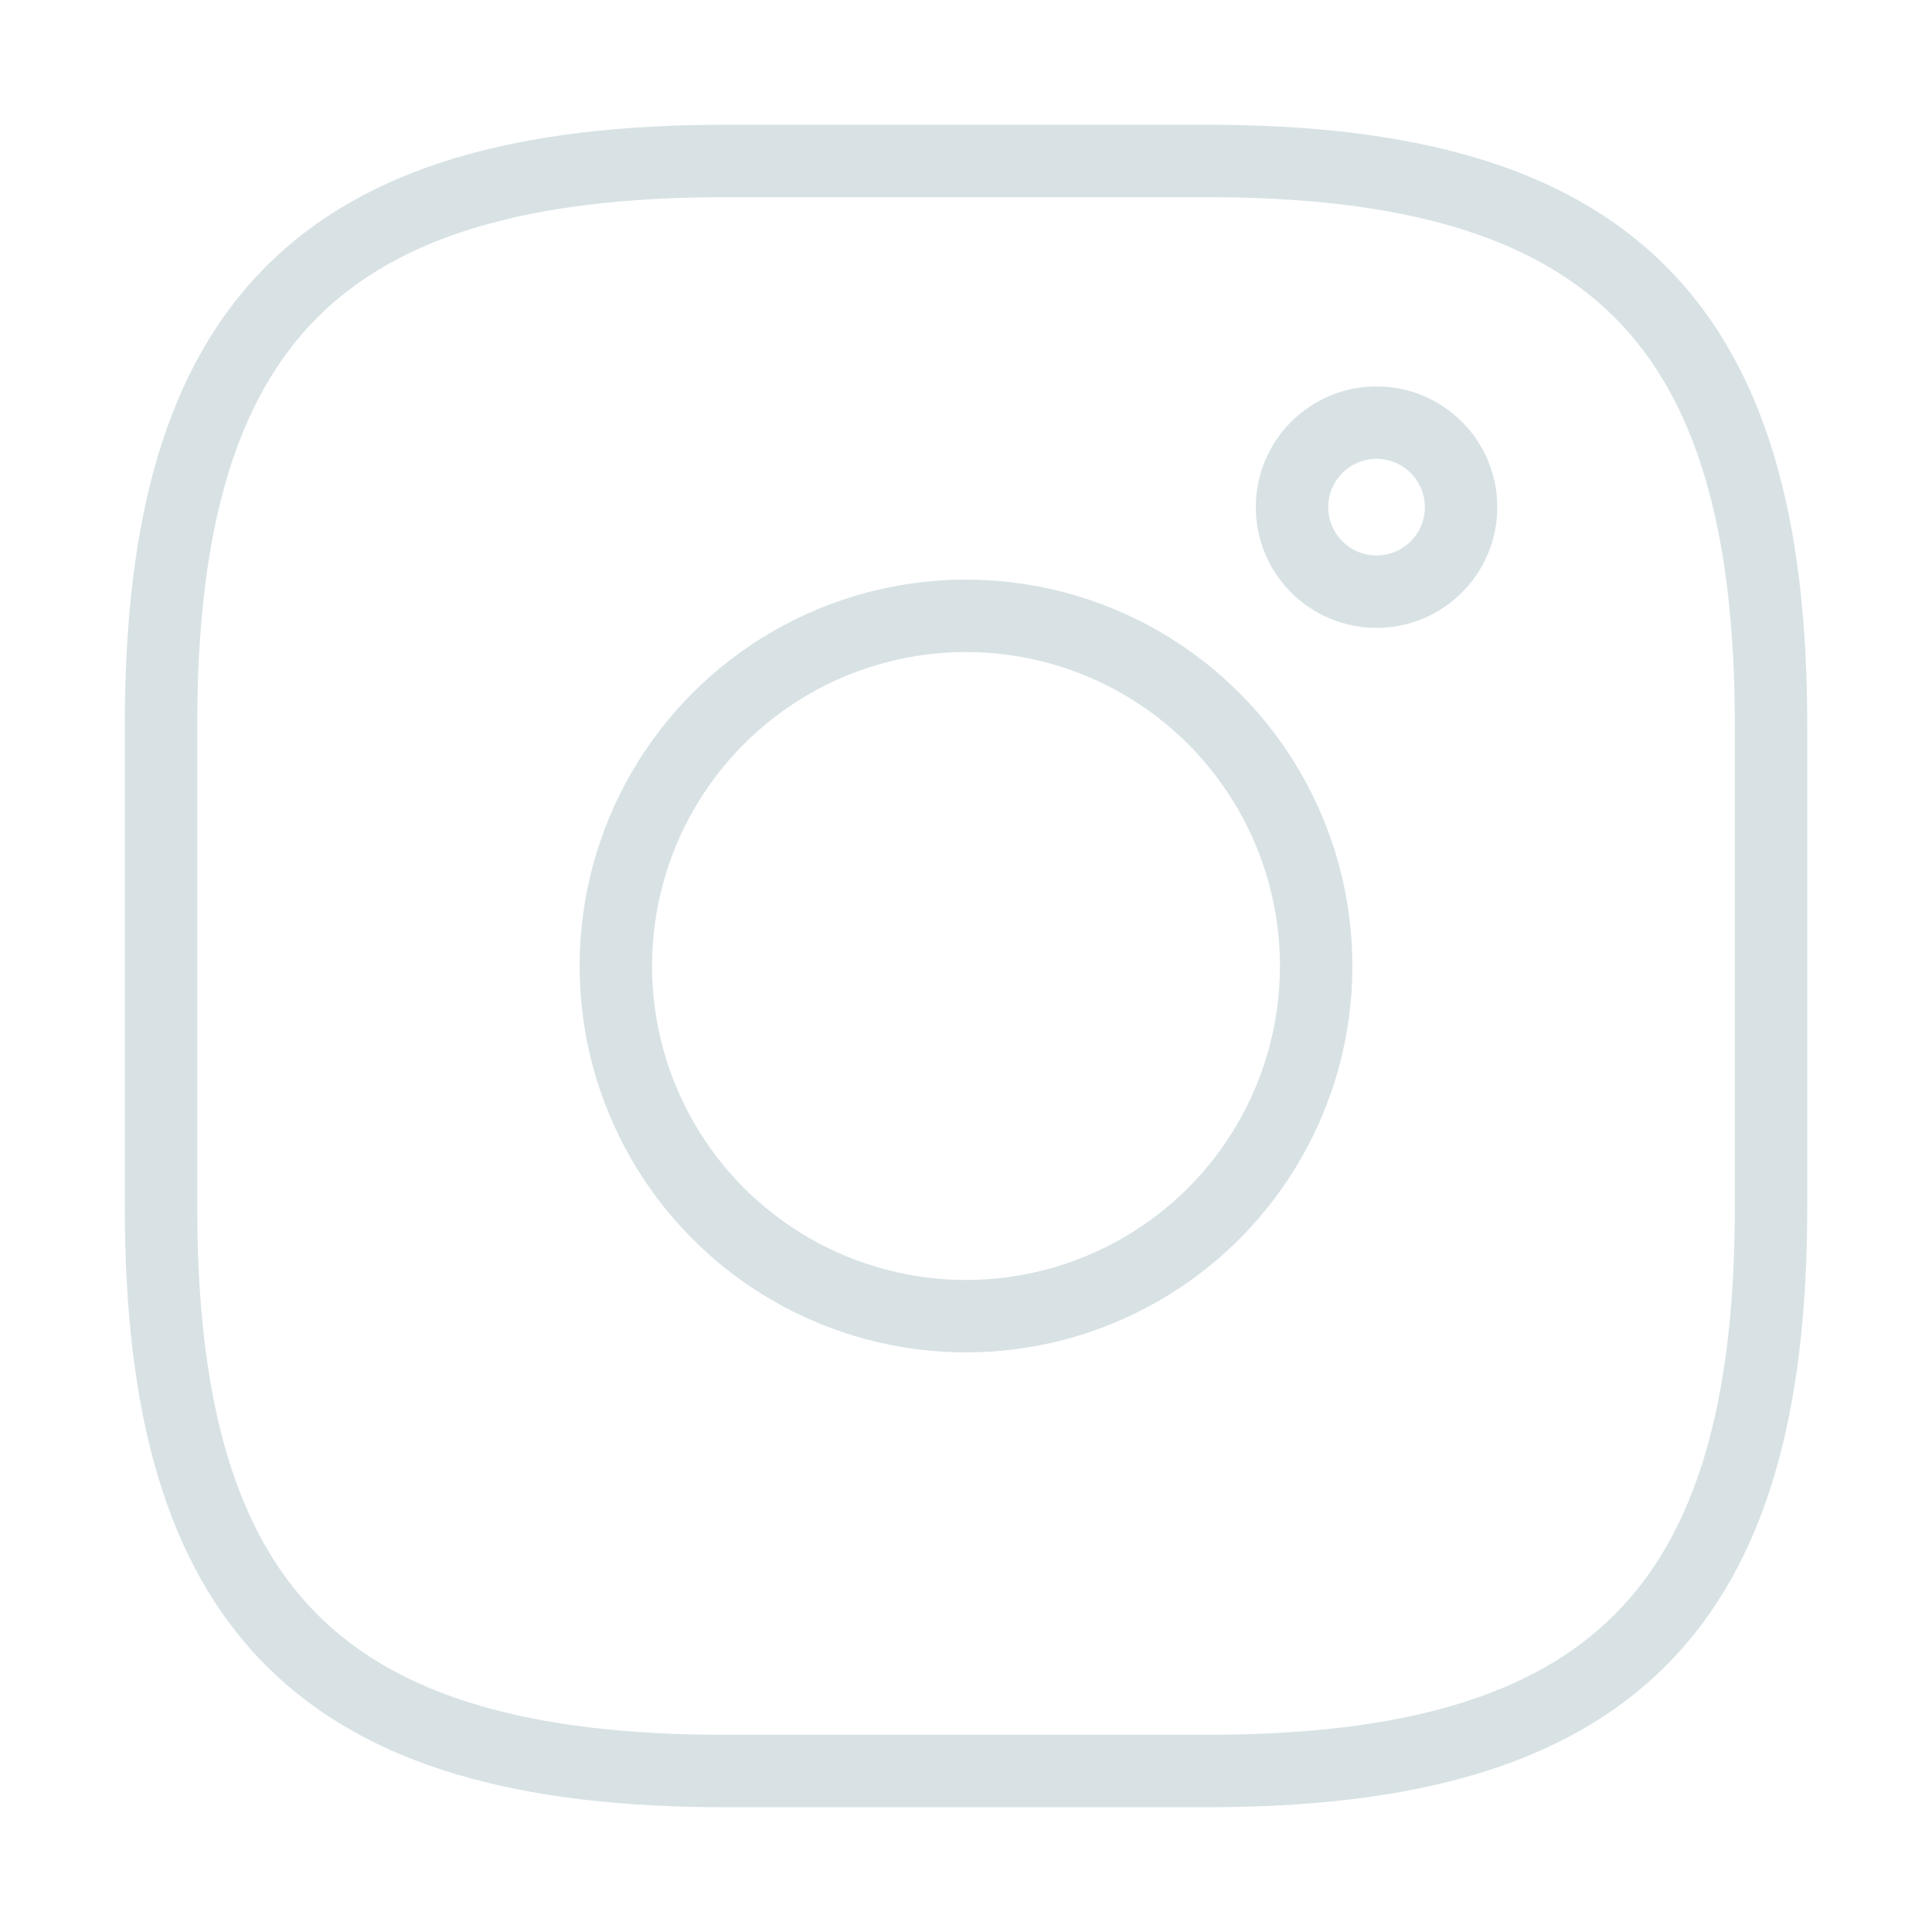 <svg width="40" height="40" viewBox="0 0 40 40" fill="none" xmlns="http://www.w3.org/2000/svg">
<path d="M15.001 36.667H25.001C33.334 36.667 36.667 33.334 36.667 25V15C36.667 6.667 33.334 3.333 25.001 3.333H15.001C6.667 3.333 3.334 6.667 3.334 15V25C3.334 33.334 6.667 36.667 15.001 36.667Z" stroke="#D8E2E5" stroke-width="1.5" stroke-linecap="round" stroke-linejoin="round"/>
<circle cx="20" cy="20" r="7.25" stroke="#D8E2E5" stroke-width="1.5"/>
<circle cx="28.5" cy="10.5" r="1.75" stroke="#D8E2E5" stroke-width="1.5"/>
</svg>
